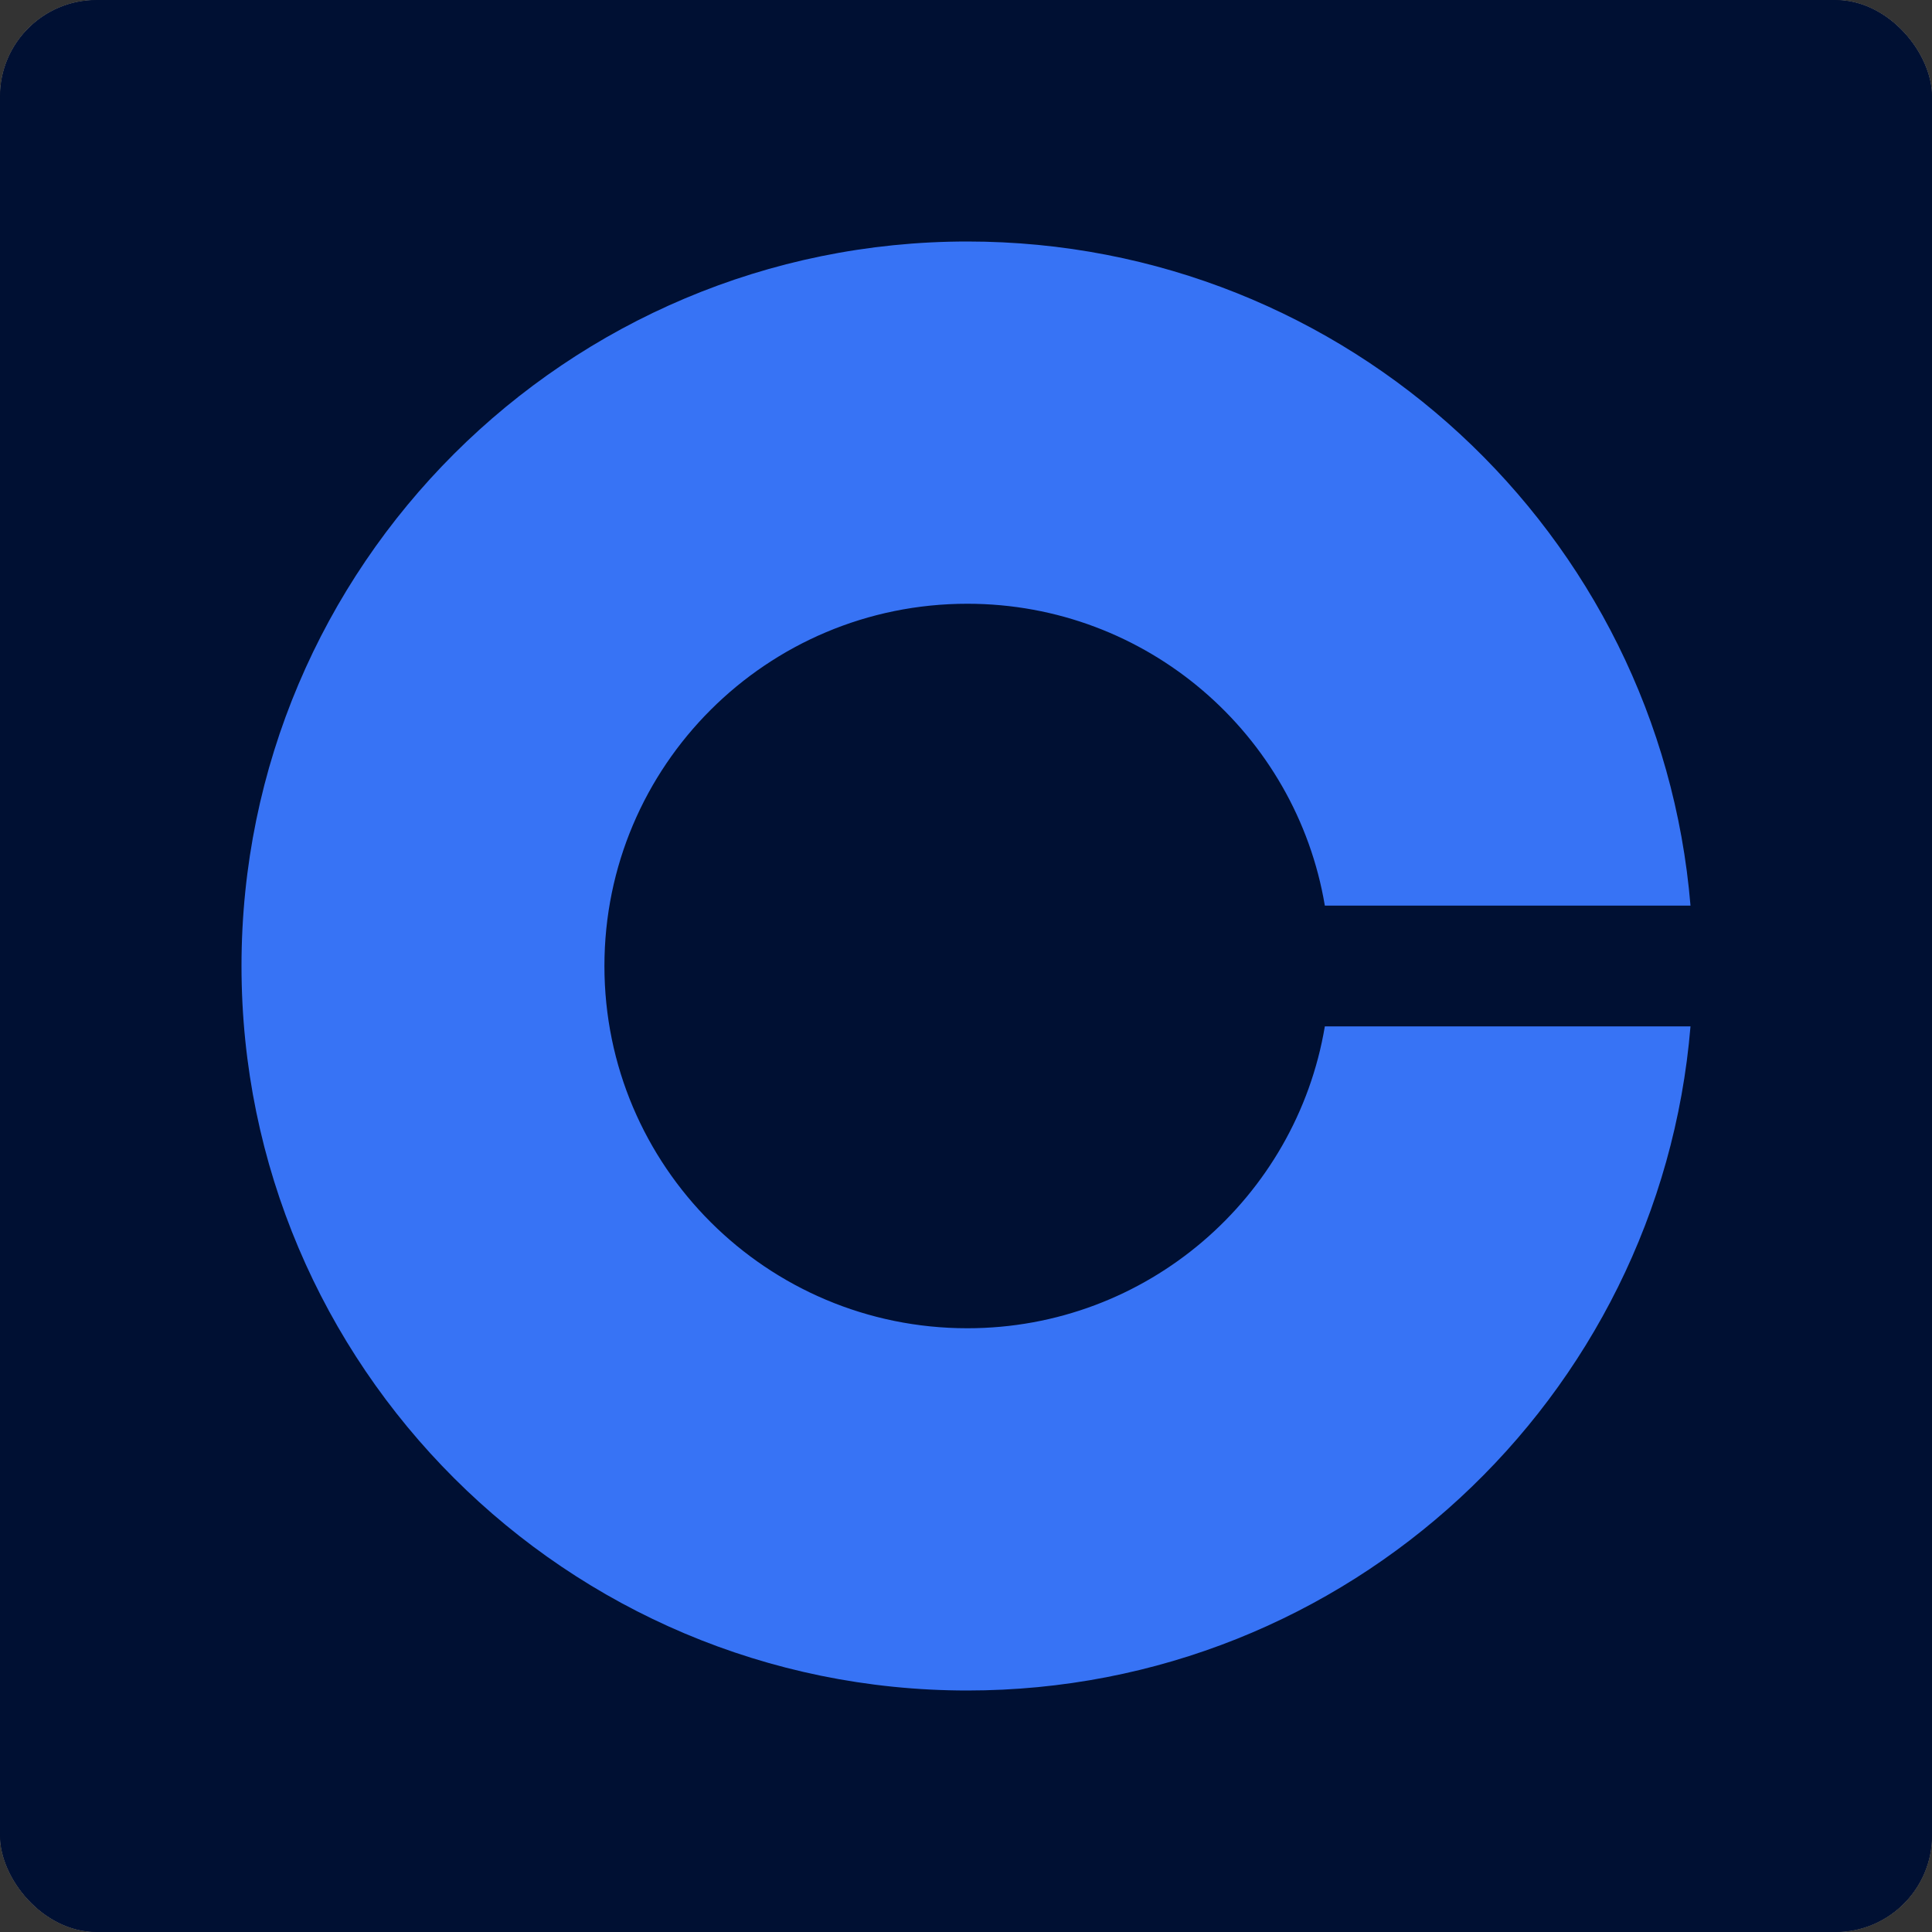 <svg width="160" height="160" viewBox="0 0 160 160" fill="none" xmlns="http://www.w3.org/2000/svg">
<rect x="0" y="0" width="160" height="160" fill="#333333" stroke="none"/>
<g clip-path="url(#clip0_8926_19242)">
<rect width="160" height="160" fill="#F0F3FA"/>
<path fill-rule="evenodd" clip-rule="evenodd" d="M80.616 136.472C80.381 136.056 79.958 135.64 79.582 135.085C73.47 126.117 76.808 113.683 80.146 104.53C83.249 95.978 89.361 86.04 93.451 77.303C101.302 60.661 102.9 42.032 89.596 27.656C87.762 25.714 83.202 21.97 80.757 21.138C81.322 22.155 81.698 22.201 82.638 24.189C83.155 25.252 83.578 26.732 83.719 28.072C85.13 39.675 82.027 50.538 77.043 60.615C73.659 67.41 70.274 73.512 67.124 80.585C58.99 98.844 59.226 122.327 77.326 134.577C78.031 135.085 79.723 136.195 80.616 136.472Z" fill="#006B97"/>
<path fill-rule="evenodd" clip-rule="evenodd" d="M56.969 101.85L56.593 101.757C56.386 101.579 55.965 101.344 55.526 101.1C55.169 100.901 54.799 100.696 54.525 100.509C49.87 97.273 46.58 92.281 45.263 86.734C43.242 78.32 45.263 71.664 48.084 64.869C49.872 60.559 51.644 57.066 53.255 53.89C57.657 45.208 60.861 38.891 59.931 24.745C60.683 25.022 62.47 27.287 63.081 28.165C71.59 39.907 71.355 49.984 65.338 62.881C64.274 65.149 63.135 67.309 61.991 69.477C60.151 72.965 58.3 76.474 56.734 80.493C55.042 84.885 53.255 91.957 54.525 96.996C54.807 97.966 55.982 101.018 56.64 101.249C56.773 101.536 56.771 101.513 56.769 101.498C56.768 101.486 56.767 101.478 56.828 101.618C56.875 101.665 56.875 101.665 56.969 101.848L56.969 101.85ZM102.148 134.439L101.866 134.393C99.751 133.746 96.319 130.14 95.002 128.291C93.122 125.656 91.853 122.79 90.959 119.277C88.985 111.465 91.288 103.653 94.015 97.505C95.284 94.664 96.643 92.013 97.974 89.418C101.97 81.626 105.71 74.336 105.956 63.898L105.768 57.612C105.919 57.834 106.175 58.085 106.5 58.404C106.987 58.884 107.63 59.516 108.307 60.431C113.008 67.273 116.534 73.375 115.312 82.666C114.399 89.785 110.973 96.333 107.581 102.816C103.815 110.016 100.09 117.136 99.892 124.87C99.798 126.904 99.845 128.291 100.315 130.14C100.697 131.644 101.317 132.659 101.735 133.345C101.934 133.671 102.088 133.922 102.148 134.116V134.439Z" fill="#00A8E1"/>
<rect width="160" height="160" fill="url(#paint0_linear_8926_19242)"/>
<path fill-rule="evenodd" clip-rule="evenodd" d="M117.143 114.286H74.286L22.857 62.857V42.857H43.887L91.429 90.233V64.285H70V42.857H138.571V64.285H117.143V114.286ZM48.572 114.286H22.857V88.571H48.572V114.286Z" fill="#FF4200"/>
<rect width="160" height="160" fill="#001033"/>
<path d="M80.113 110C63.507 110 50.056 96.575 50.056 80C50.056 63.425 63.507 50 80.113 50C94.991 50 107.339 60.825 109.718 75H140C137.445 44.2 111.622 20 80.113 20C46.925 20 20 46.875 20 80C20 113.125 46.925 140 80.113 140C111.622 140 137.445 115.8 140 85H109.718C107.339 99.175 94.991 110 80.113 110Z" fill="#3773F5"/>
</g>
<defs>
<linearGradient id="paint0_linear_8926_19242" x1="29.765" y1="27.747" x2="194.704" y2="217.19" gradientUnits="userSpaceOnUse">
<stop stop-color="#1A1E21"/>
<stop offset="1" stop-color="#06060A"/>
</linearGradient>
<clipPath id="clip0_8926_19242">
<rect width="160" height="160" rx="8" fill="white"/>
</clipPath>
</defs>
</svg>

